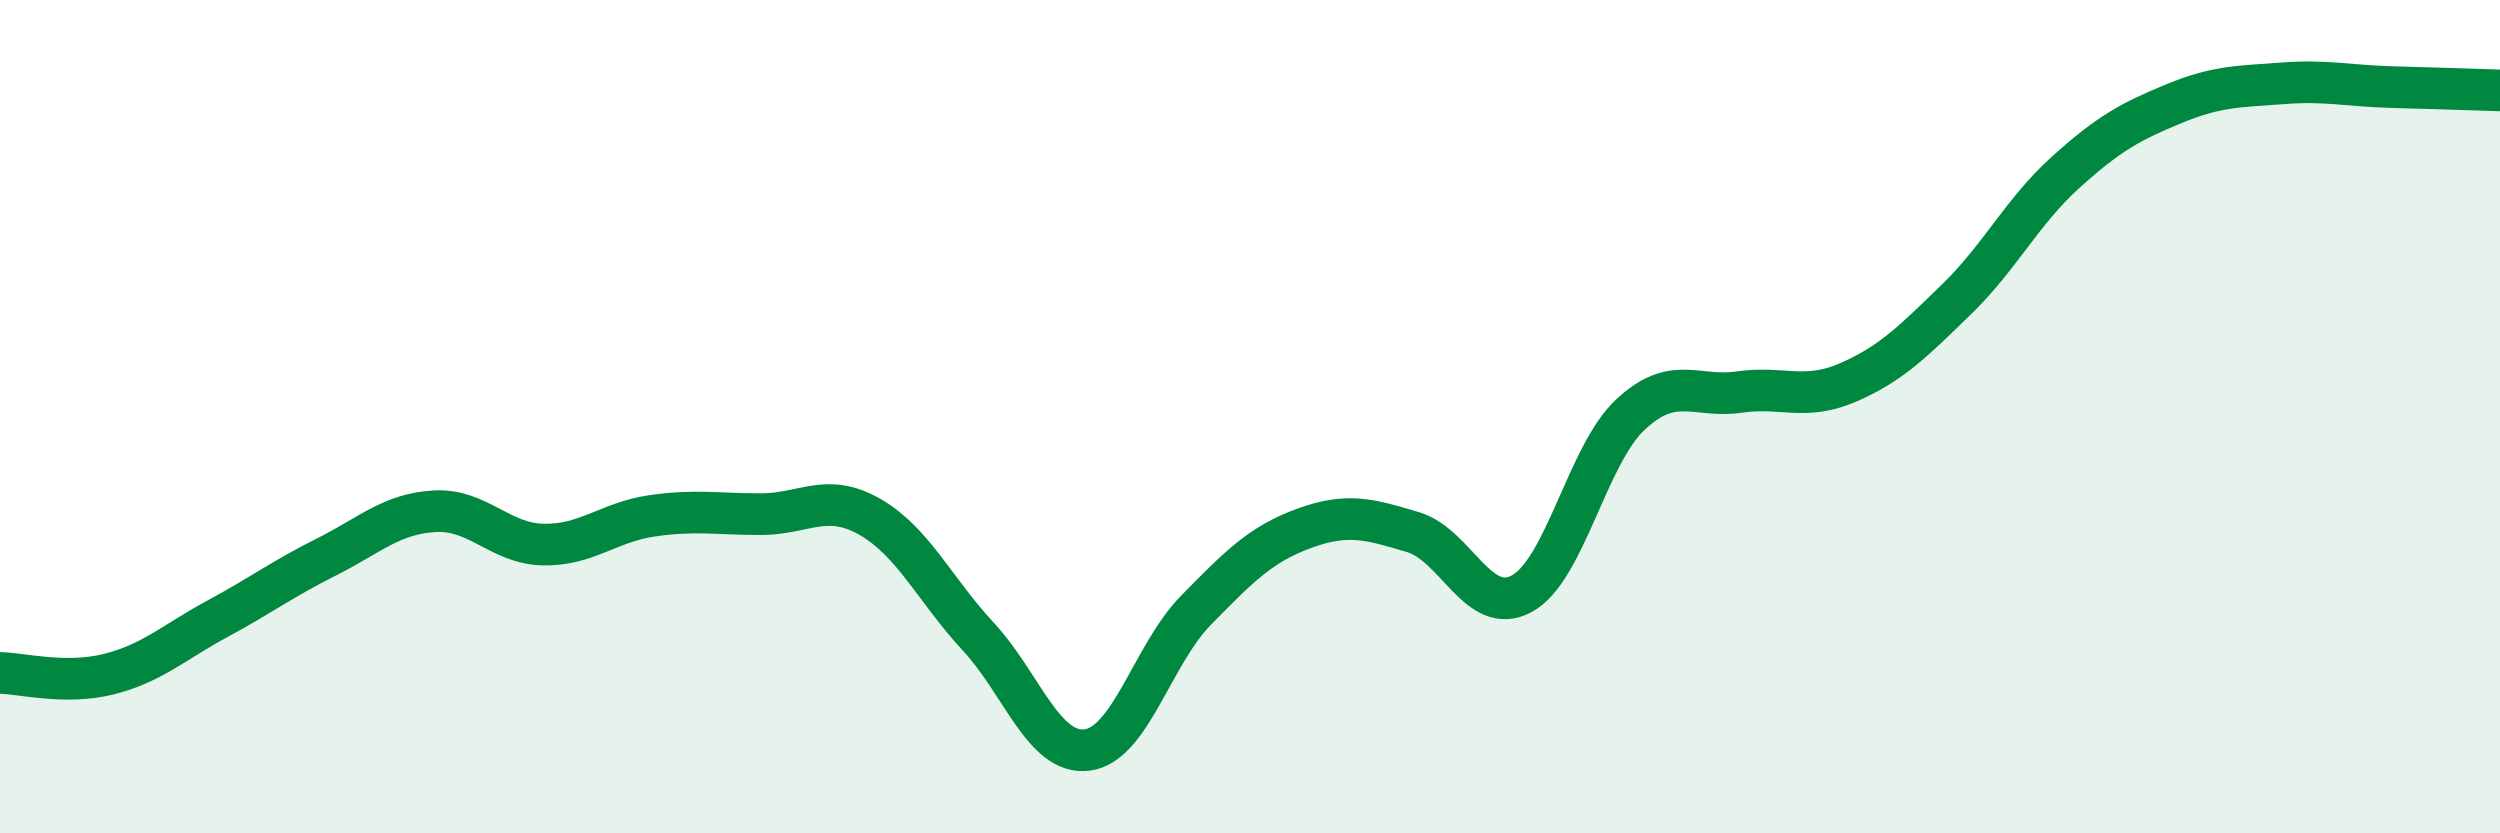 
    <svg width="60" height="20" viewBox="0 0 60 20" xmlns="http://www.w3.org/2000/svg">
      <path
        d="M 0,16.15 C 0.52,16.16 1.57,16.44 2.61,16.18 C 3.65,15.92 4.18,15.41 5.22,14.85 C 6.26,14.29 6.79,13.89 7.83,13.37 C 8.87,12.85 9.39,12.33 10.43,12.27 C 11.47,12.21 12,13.05 13.04,13.07 C 14.08,13.09 14.61,12.53 15.65,12.38 C 16.69,12.23 17.22,12.34 18.26,12.34 C 19.3,12.34 19.83,11.81 20.87,12.4 C 21.91,12.99 22.44,14.16 23.48,15.28 C 24.52,16.4 25.05,18.13 26.09,18 C 27.13,17.87 27.66,15.71 28.7,14.65 C 29.74,13.59 30.26,13.06 31.3,12.68 C 32.34,12.3 32.87,12.46 33.91,12.77 C 34.95,13.08 35.48,14.81 36.52,14.25 C 37.56,13.69 38.09,10.92 39.13,9.95 C 40.17,8.98 40.7,9.56 41.74,9.41 C 42.78,9.26 43.31,9.63 44.35,9.18 C 45.39,8.73 45.92,8.19 46.96,7.18 C 48,6.17 48.53,5.08 49.57,4.14 C 50.61,3.2 51.13,2.92 52.17,2.49 C 53.21,2.06 53.74,2.08 54.78,2 C 55.82,1.92 56.35,2.06 57.39,2.09 C 58.43,2.12 59.48,2.15 60,2.17L60 20L0 20Z"
        fill="#008740"
        opacity="0.1"
        stroke-linecap="round"
        stroke-linejoin="round"
      />
      <path
        d="M 0,16.15 C 0.52,16.16 1.57,16.44 2.61,16.18 C 3.65,15.92 4.18,15.41 5.22,14.85 C 6.26,14.29 6.79,13.89 7.83,13.37 C 8.87,12.85 9.39,12.33 10.43,12.27 C 11.47,12.21 12,13.05 13.04,13.07 C 14.08,13.09 14.61,12.53 15.65,12.38 C 16.69,12.23 17.22,12.34 18.26,12.34 C 19.3,12.34 19.83,11.81 20.87,12.4 C 21.91,12.99 22.44,14.16 23.48,15.28 C 24.52,16.4 25.05,18.13 26.09,18 C 27.13,17.87 27.66,15.71 28.7,14.65 C 29.74,13.59 30.26,13.06 31.3,12.68 C 32.34,12.3 32.87,12.46 33.91,12.77 C 34.95,13.08 35.48,14.81 36.52,14.25 C 37.56,13.69 38.09,10.92 39.13,9.95 C 40.17,8.98 40.7,9.56 41.74,9.41 C 42.78,9.26 43.31,9.63 44.35,9.18 C 45.39,8.73 45.92,8.19 46.96,7.18 C 48,6.17 48.53,5.08 49.57,4.14 C 50.61,3.2 51.13,2.92 52.17,2.49 C 53.21,2.06 53.74,2.08 54.78,2 C 55.82,1.92 56.35,2.06 57.39,2.09 C 58.43,2.12 59.48,2.15 60,2.17"
        stroke="#008740"
        stroke-width="1"
        fill="none"
        stroke-linecap="round"
        stroke-linejoin="round"
      />
    </svg>
  